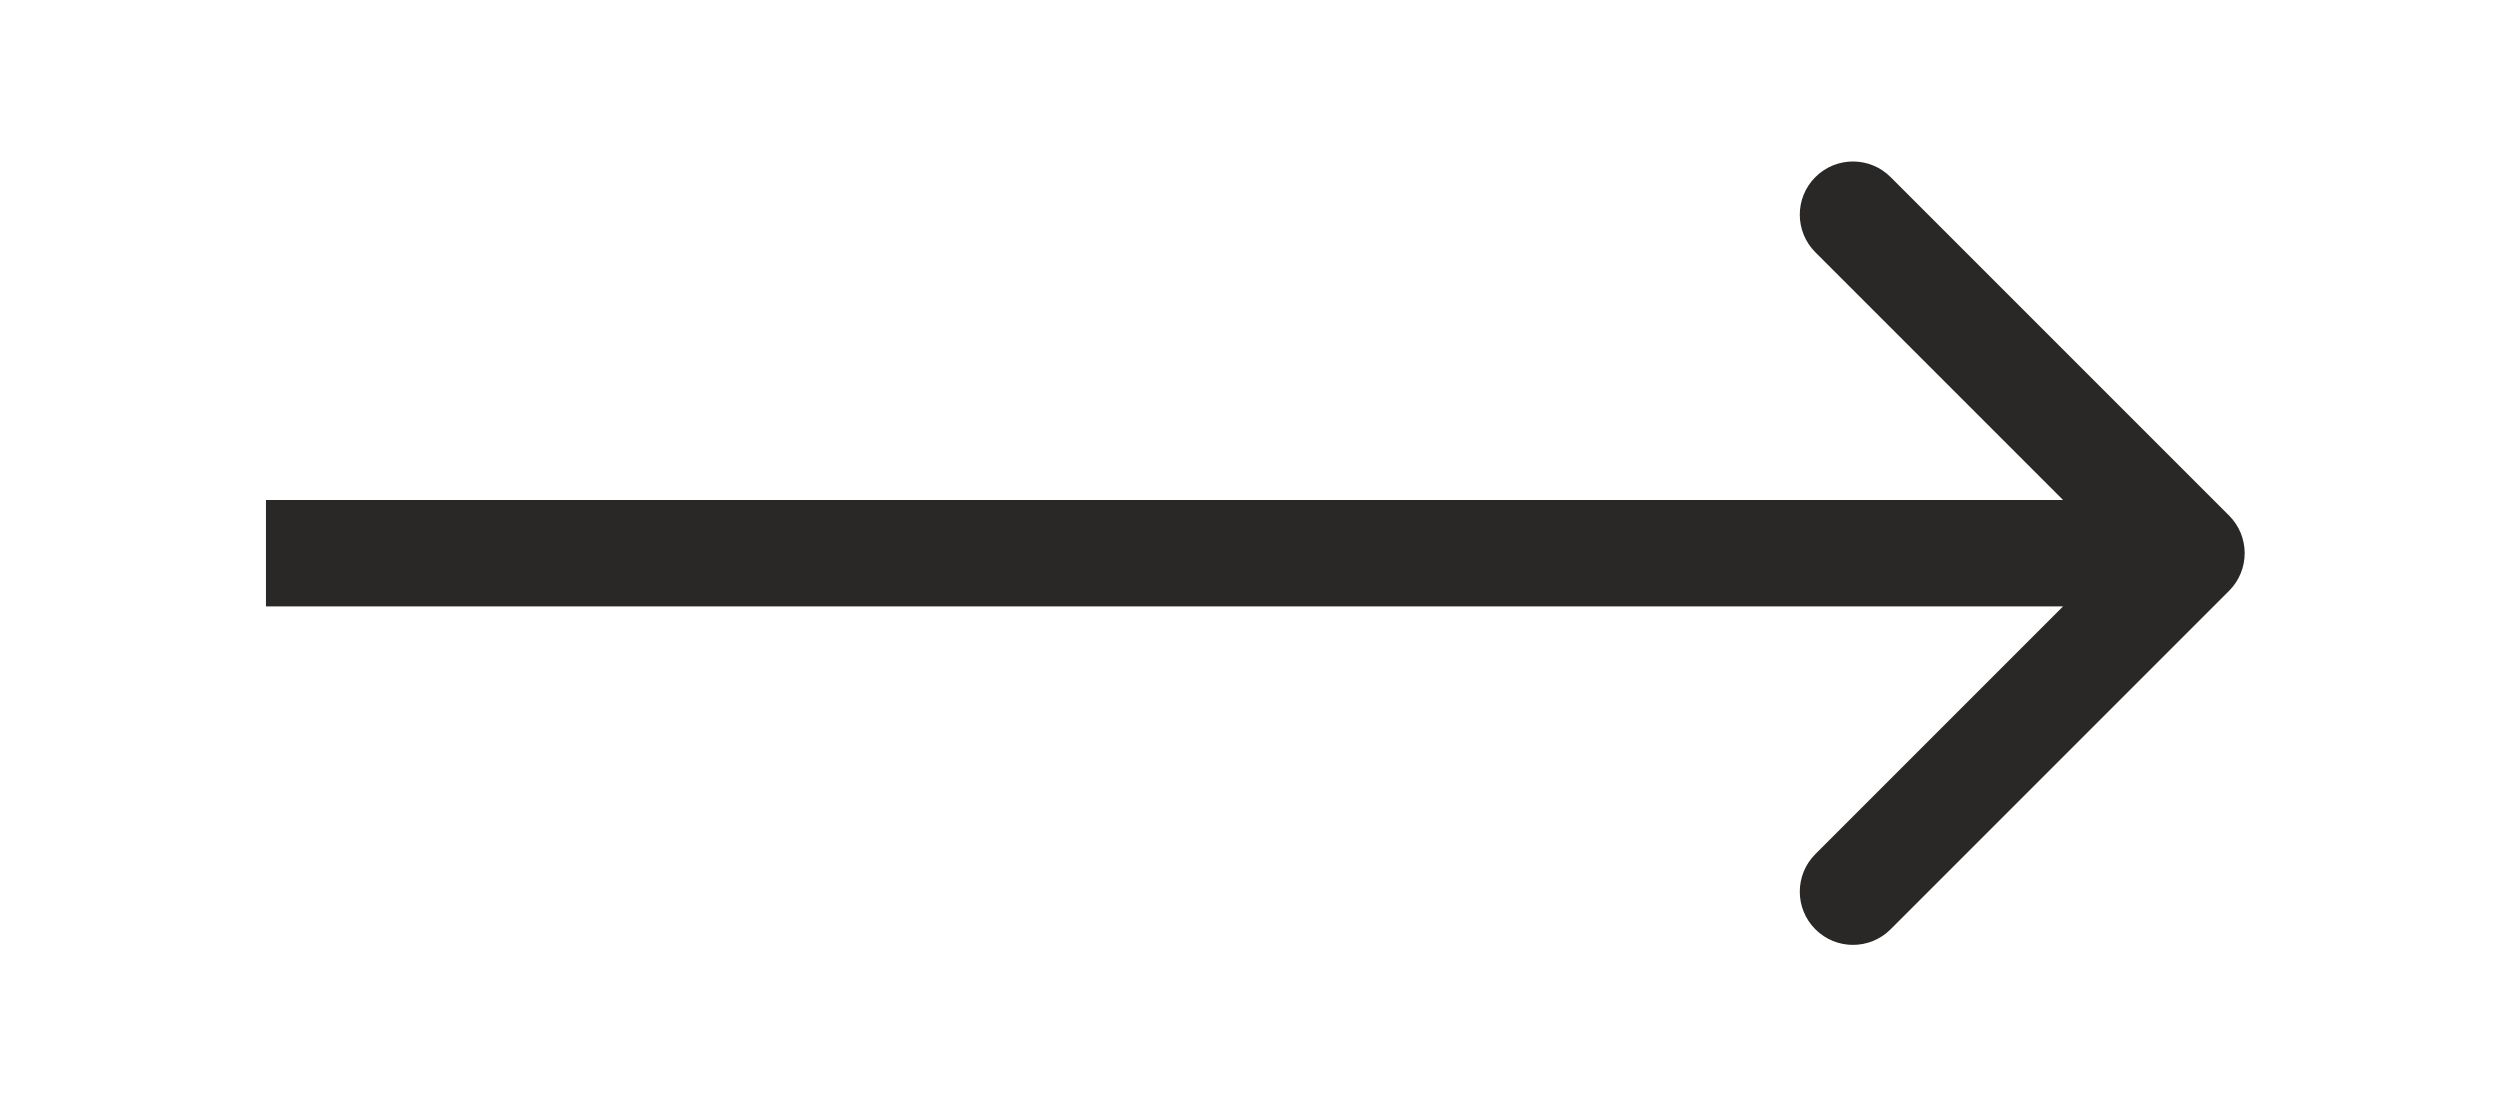 <?xml version="1.0" encoding="UTF-8"?> <svg xmlns="http://www.w3.org/2000/svg" width="235" height="105" viewBox="0 0 235 105" fill="none"><path d="M30 47H25V57H30V47ZM209.536 55.535C211.488 53.583 211.488 50.417 209.536 48.465L177.716 16.645C175.763 14.692 172.597 14.692 170.645 16.645C168.692 18.597 168.692 21.763 170.645 23.716L198.929 52L170.645 80.284C168.692 82.237 168.692 85.403 170.645 87.355C172.597 89.308 175.763 89.308 177.716 87.355L209.536 55.535ZM30 57H206V47H30V57Z" fill="#2A2727"></path></svg> 